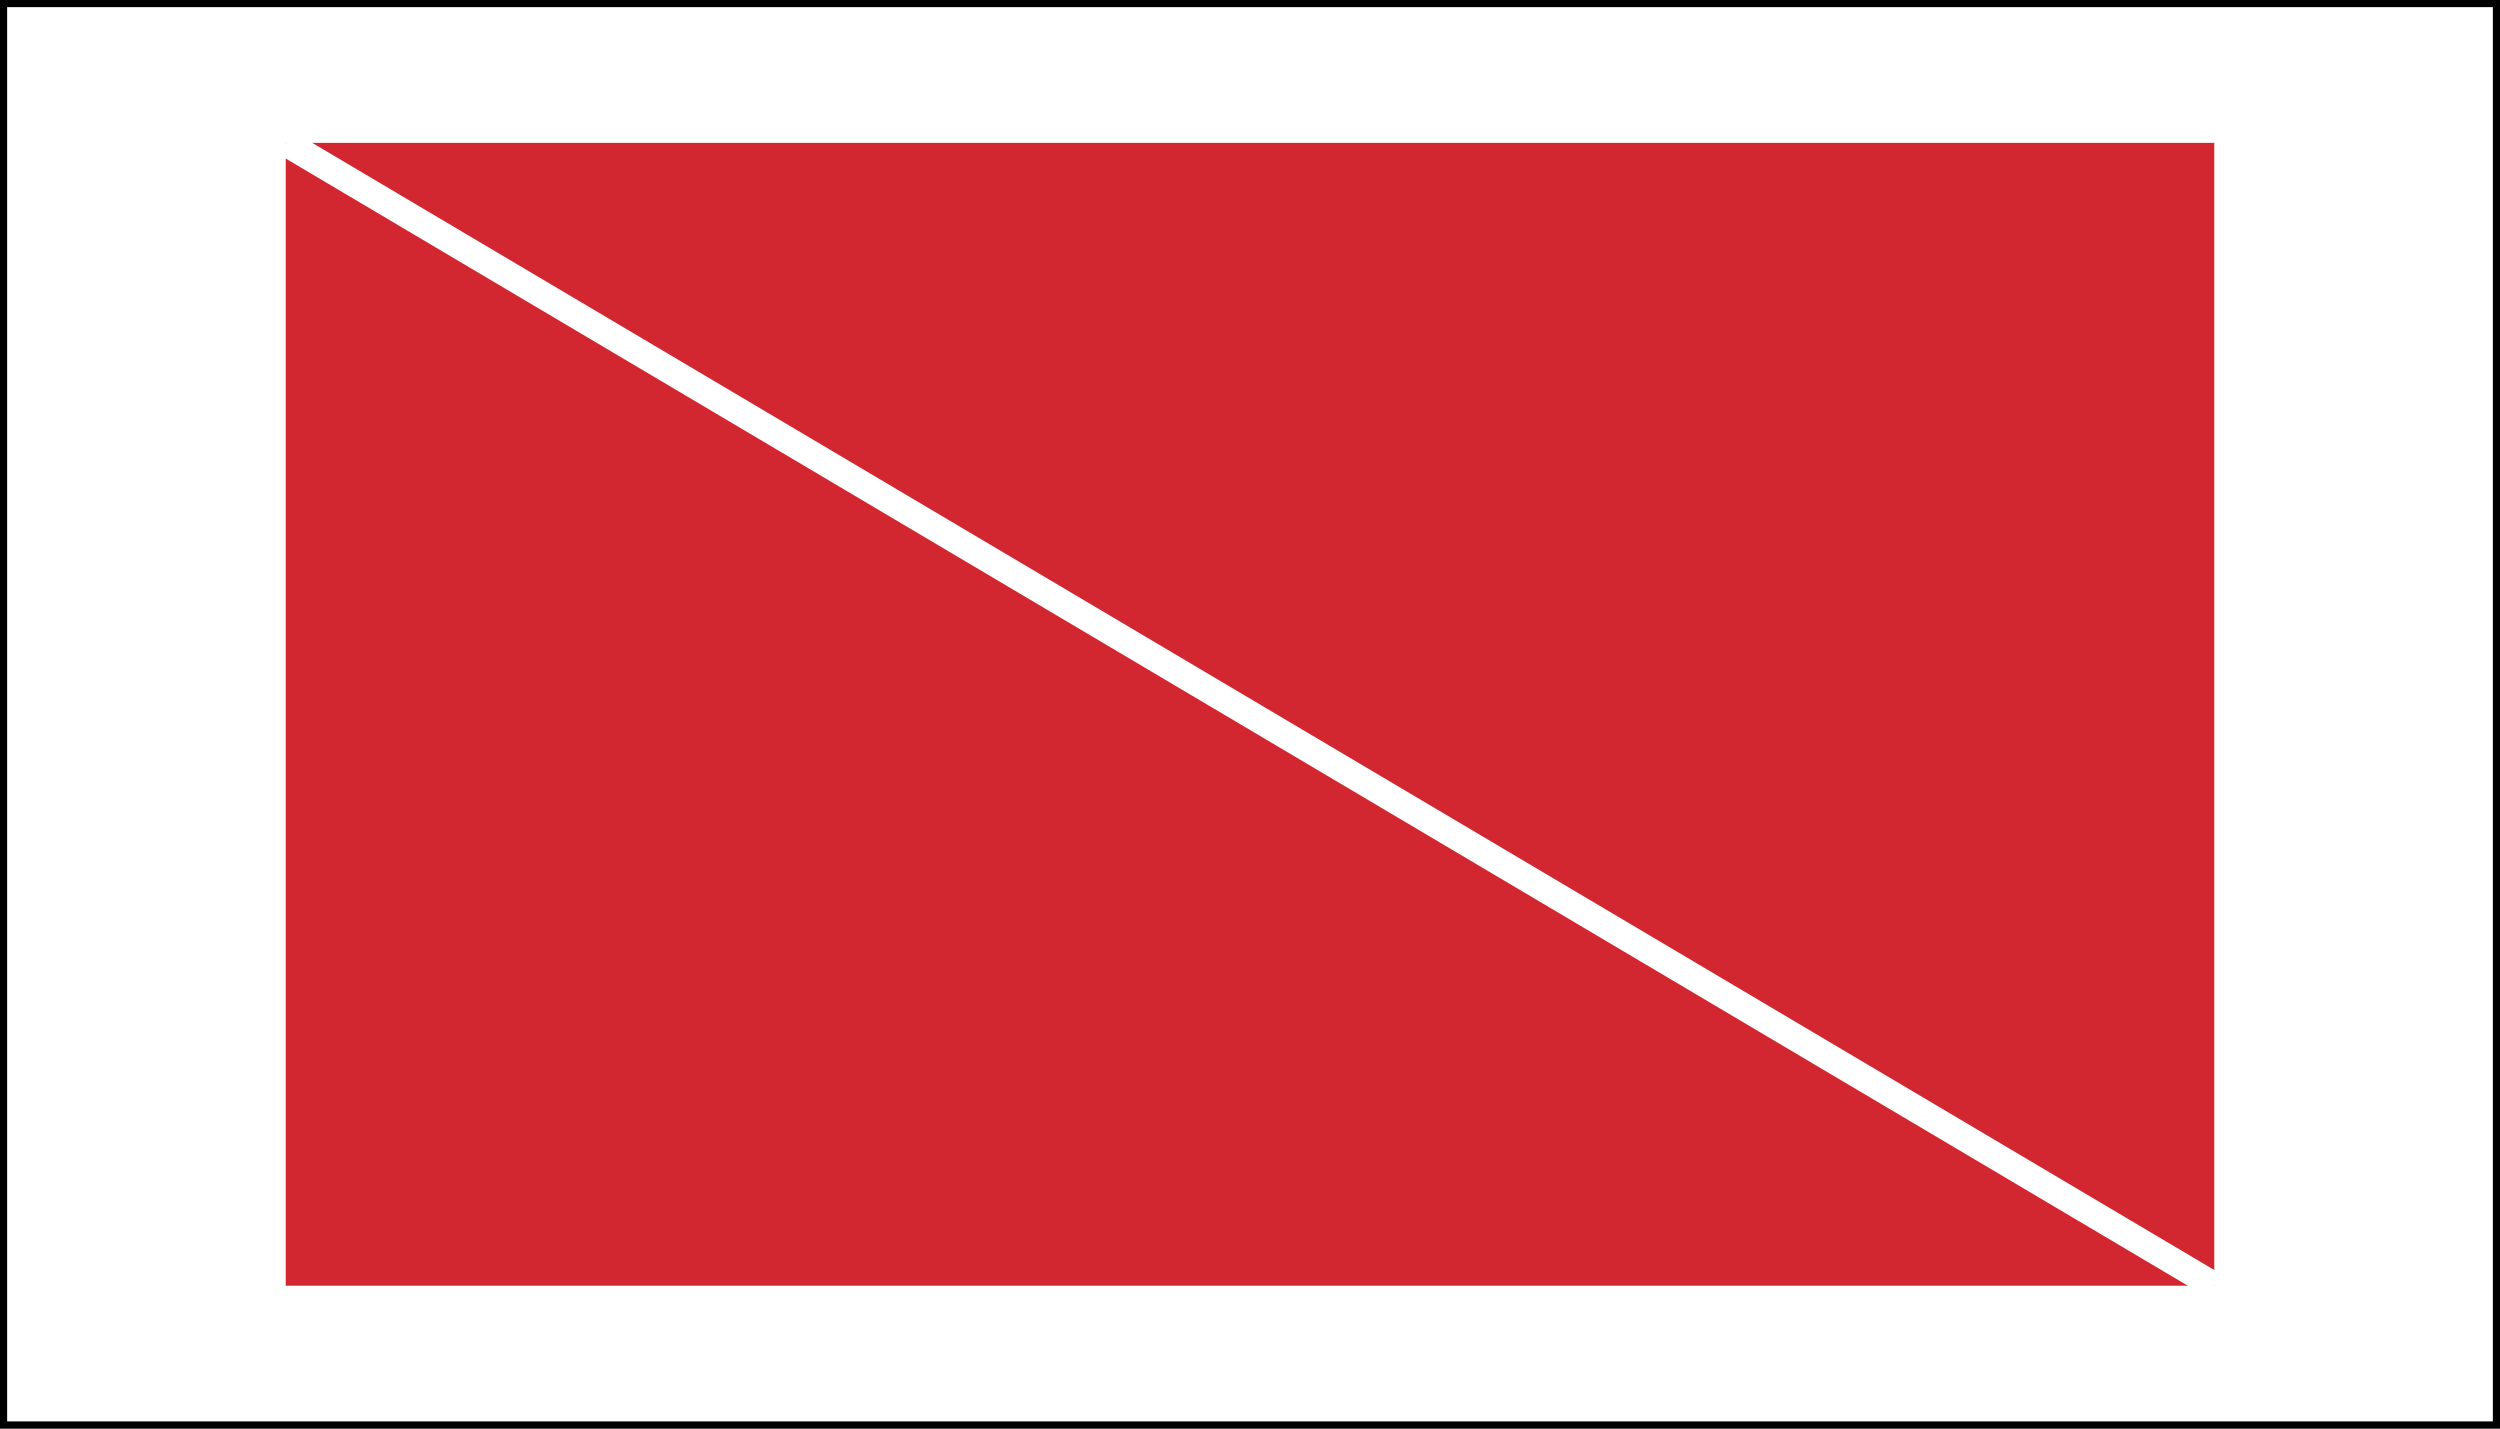 <?xml version="1.0" encoding="UTF-8" standalone="no"?>
<svg
   xmlns:dc="http://purl.org/dc/elements/1.1/"
   xmlns:cc="http://creativecommons.org/ns#"
   xmlns:rdf="http://www.w3.org/1999/02/22-rdf-syntax-ns#"
   xmlns:svg="http://www.w3.org/2000/svg"
   xmlns="http://www.w3.org/2000/svg"
   xmlns:sodipodi="http://sodipodi.sourceforge.net/DTD/sodipodi-0.dtd"
   xmlns:inkscape="http://www.inkscape.org/namespaces/inkscape"
   inkscape:version="1.0 (4035a4fb49, 2020-05-01)"
   sodipodi:docname="Belgium_walkingroutes_redrectanglewstripe.svg"
   id="svg1489"
   version="1.1"
   height="200"
   width="350">
  <rect width="100%" height="100%" fill="#333333" stroke="none"/>
  <defs
     id="defs1493" />
  <sodipodi:namedview
     inkscape:current-layer="svg1489"
     inkscape:window-maximized="1"
     inkscape:window-y="-8"
     inkscape:window-x="-8"
     inkscape:cy="100"
     inkscape:cx="175"
     inkscape:zoom="3.5714286"
     showgrid="false"
     id="namedview1491"
     inkscape:window-height="1017"
     inkscape:window-width="1920"
     inkscape:pageshadow="2"
     inkscape:pageopacity="0"
     guidetolerance="10"
     gridtolerance="10"
     objecttolerance="10"
     borderopacity="1"
     bordercolor="#666666"
     pagecolor="#ffffff" />
  <!-- Created with SVG-edit - http://svg-edit.googlecode.com/ -->
  <g
     id="g1487">
    <title
       id="title1483">Layer 1</title>
    <rect
       fill="#ffffff"
       stroke="#000000"
       stroke-width="2"
       x="0"
       y="0"
       width="350"
       height="200"
       id="svg_2" />
    <rect
       id="svg_5"
       height="160"
       width="270"
       y="20"
       x="40"
       stroke-linecap="null"
       stroke-linejoin="null"
       stroke-dasharray="null"
       stroke-width="0"
       stroke="#000000"
       fill="#d22630" />
  </g>
  <path
     style="fill:#ffffff;fill-rule:evenodd;stroke:#ffffff;stroke-width:3.78;stroke-linecap:butt;stroke-linejoin:miter;stroke-miterlimit:4;stroke-dasharray:none;stroke-opacity:1"
     d="M 40,20 310,180"
     id="path863" />
</svg>
